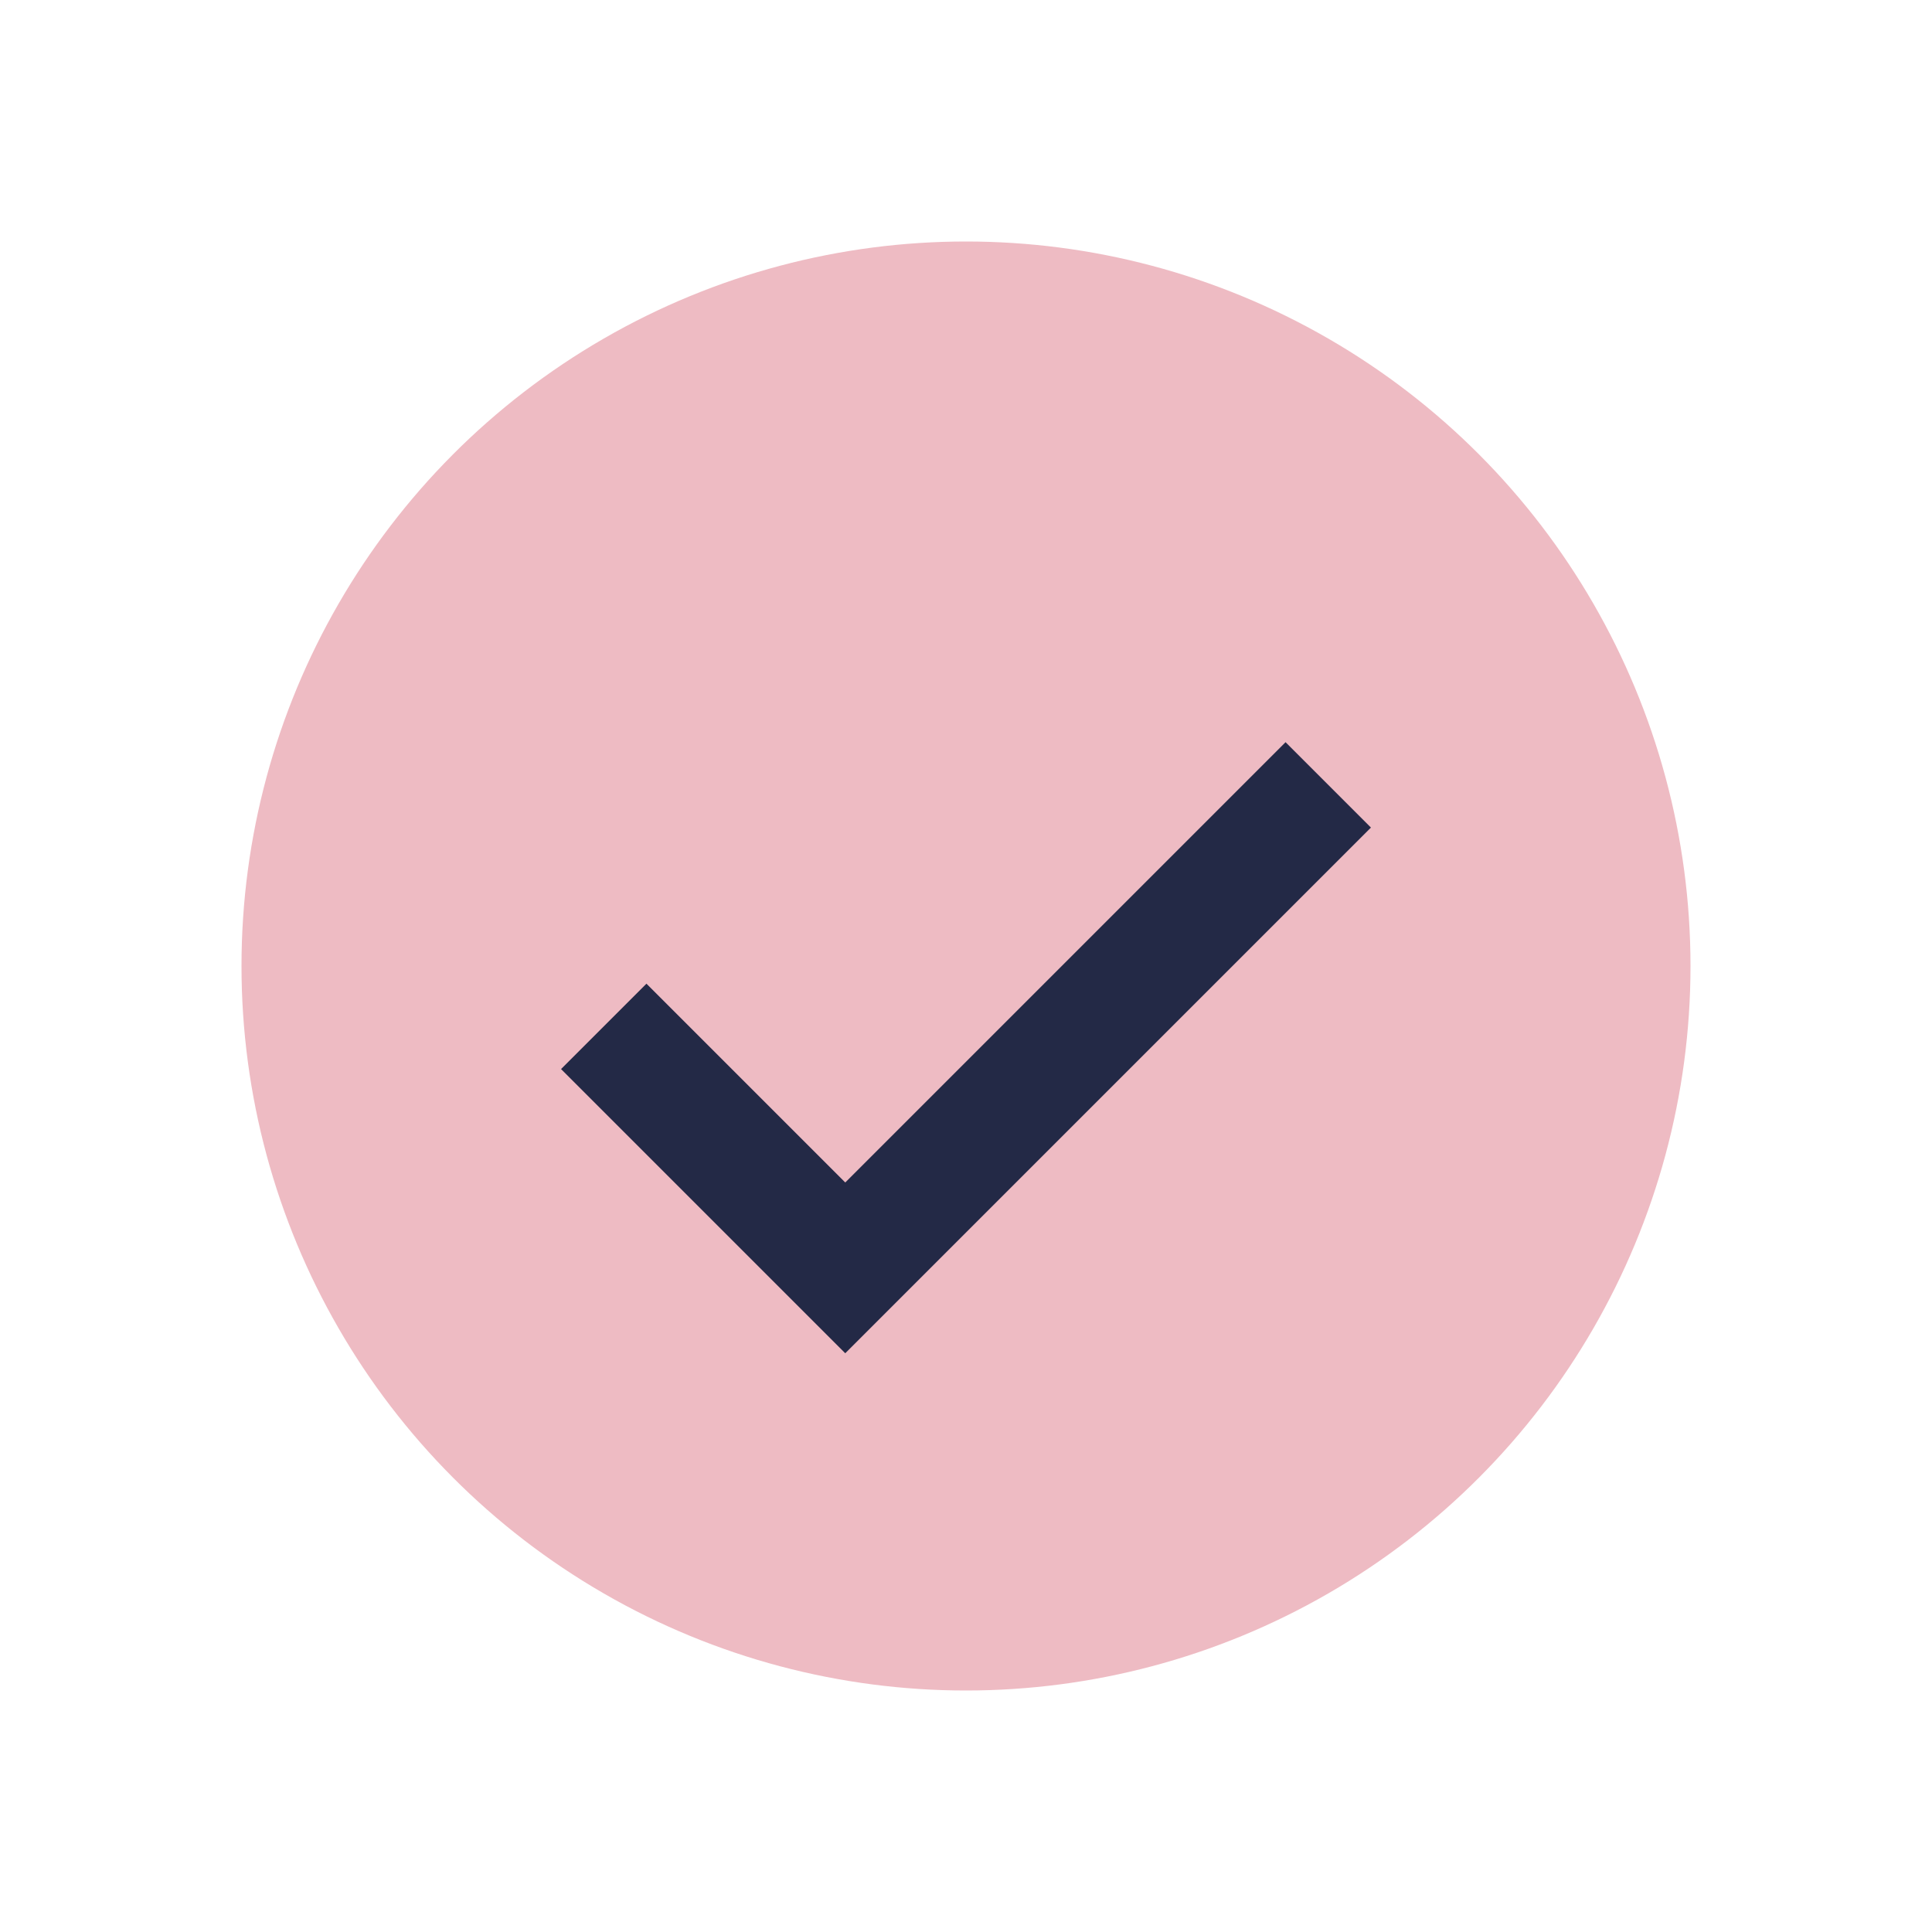 <?xml version="1.0" encoding="UTF-8"?>
<svg xmlns="http://www.w3.org/2000/svg" width="32" height="32" viewBox="0 0 32 32"><circle cx="16" cy="16" r="12" fill="#eebbc3"/><path d="M10 17l4 4 8-8" fill="none" stroke="#232946" stroke-width="2"/></svg>